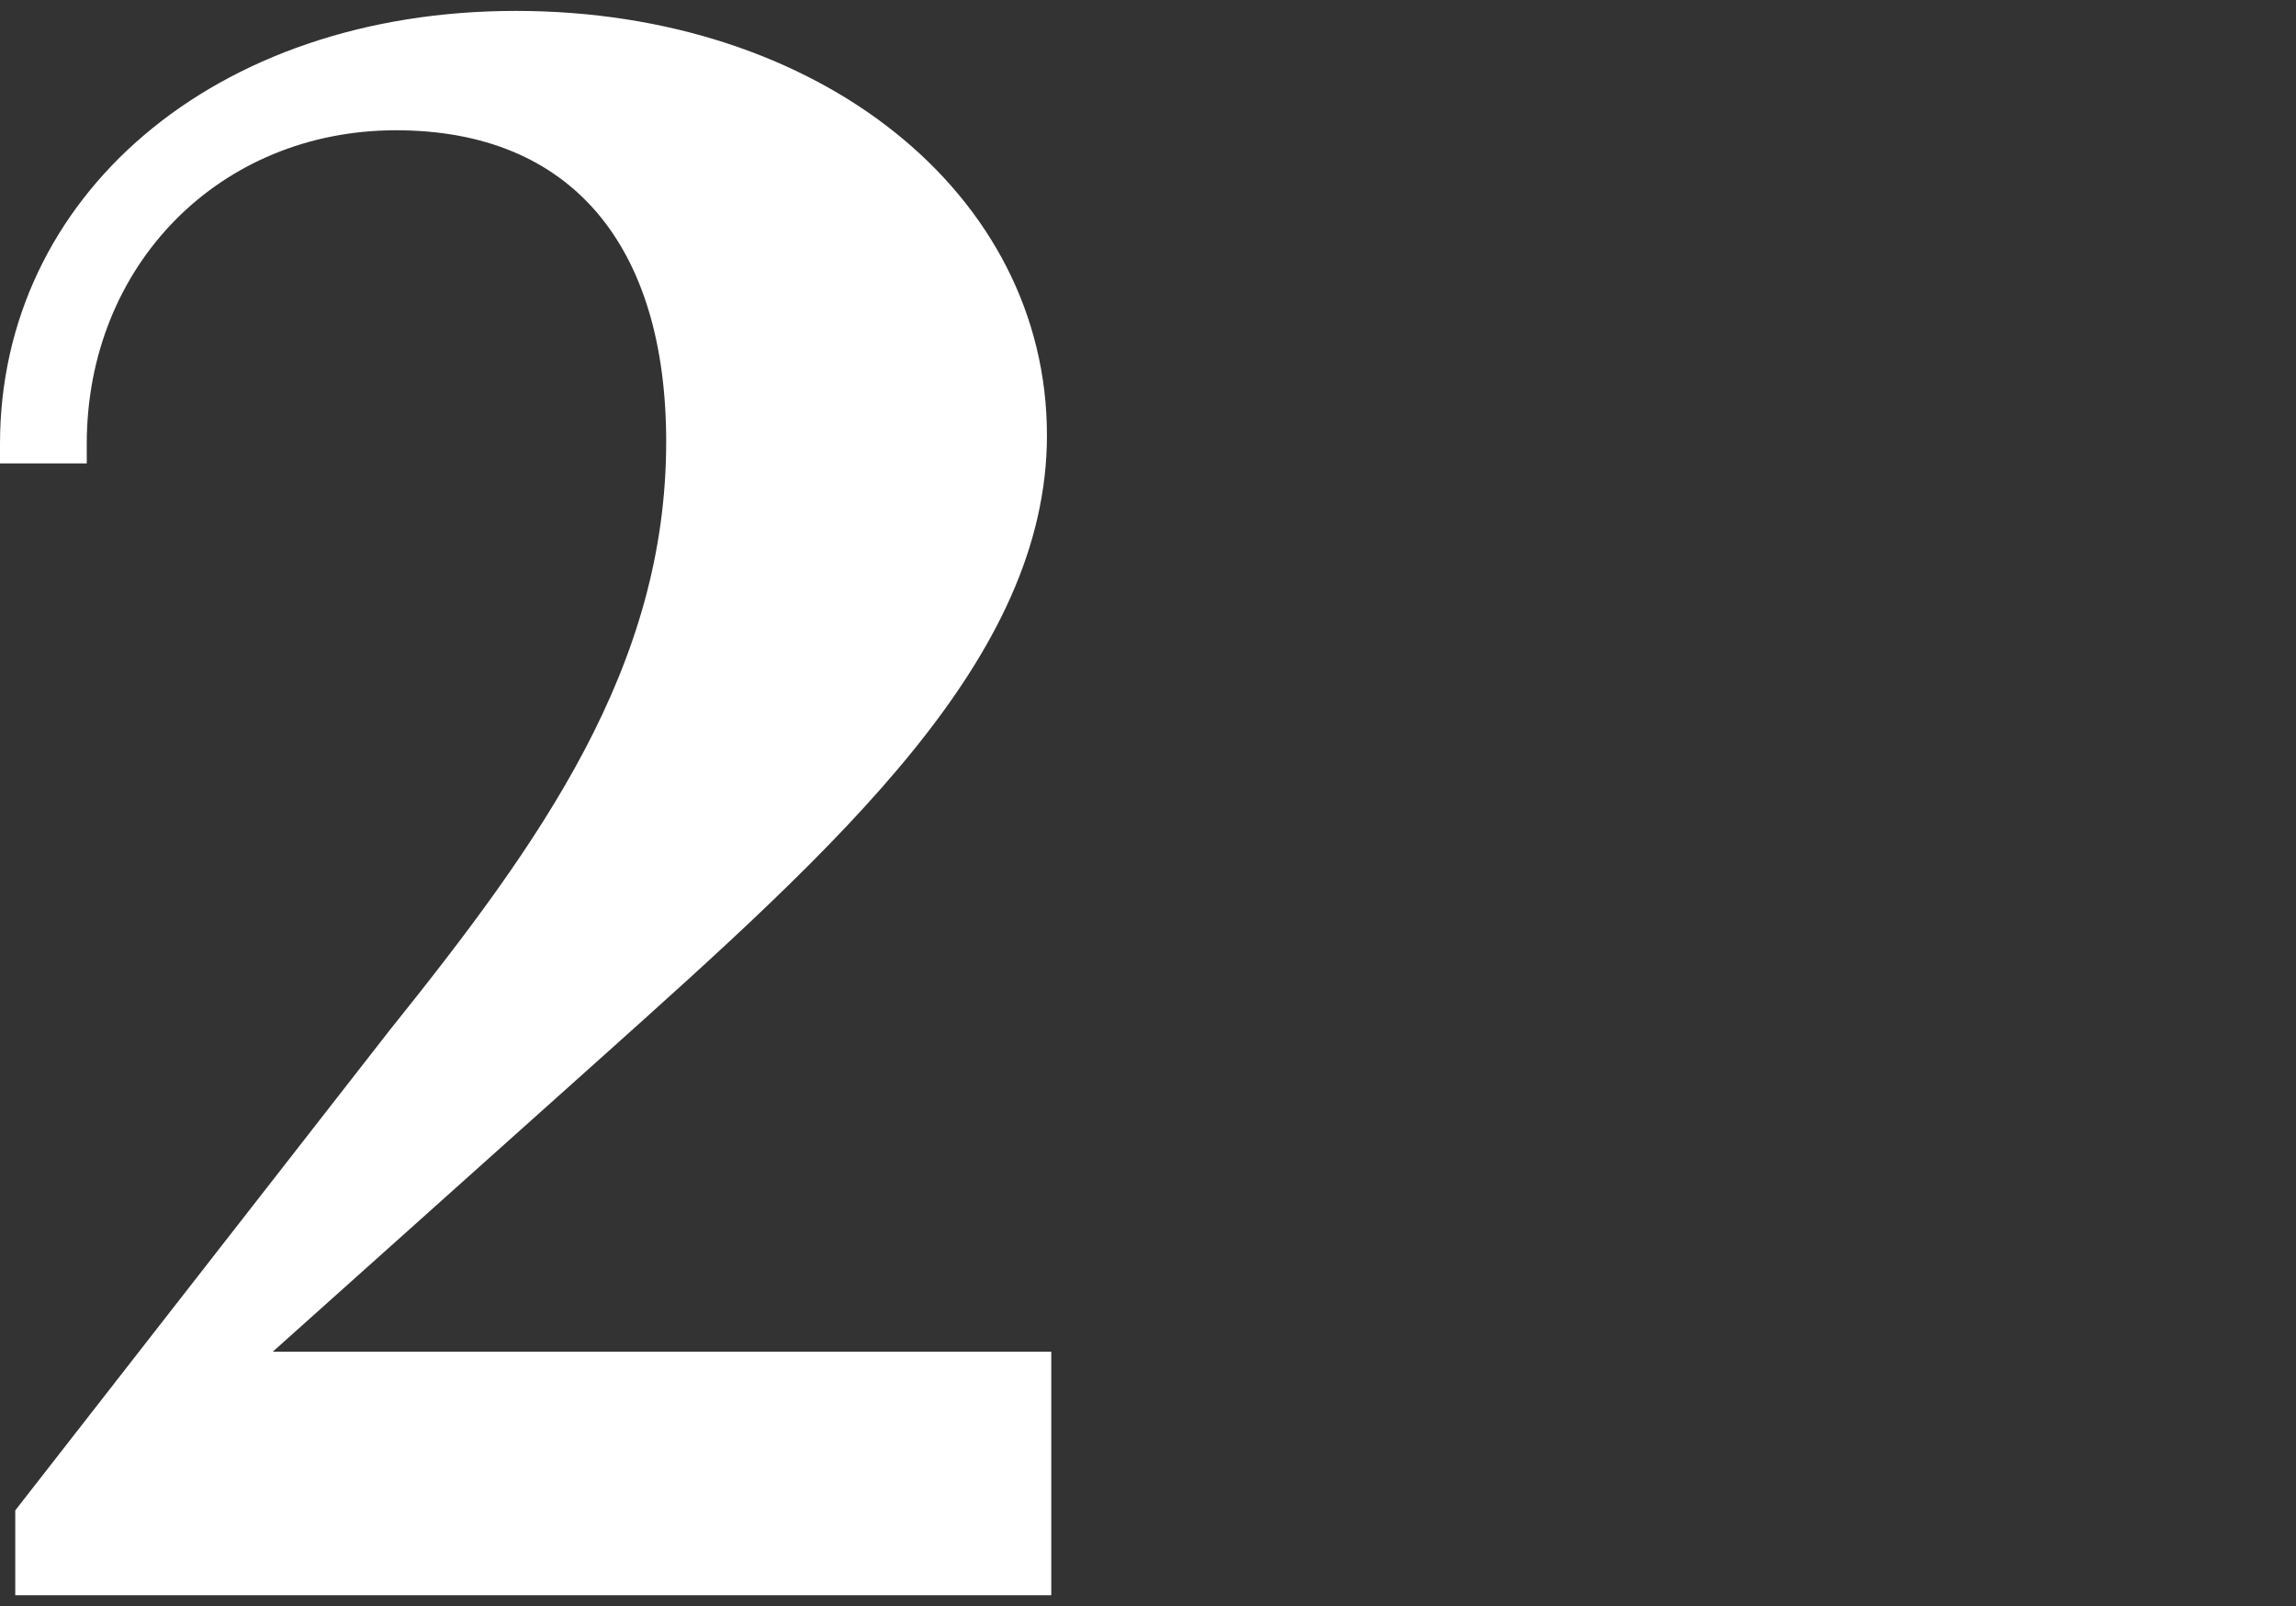 <?xml version="1.0" encoding="UTF-8"?>
<svg xmlns="http://www.w3.org/2000/svg" id="Ebene_2" viewBox="0 0 206.17 144.25">
  <rect x="0" y="0" width="206.17" height="144.25" fill="#333333" stroke="none"/>
  <defs>
    <style>.cls-1{fill:none;}.cls-2{fill:#fff;}</style>
  </defs>
  <g id="Ebene_1-2">
    <path class="cls-2" d="M24.49,121.4l29.41-26.33c21.52-19.28,40.11-35.92,40.11-55.98C94.01,17.36,73.5.98,46.32.98S0,17.7,0,39.87v1.75h7.79v-1.75c0-16.06,11.94-28.17,27.77-28.17s24.26,10.46,24.26,27.97c0,20.26-11.25,35.93-24.85,52.88L1.37,135.65v7.62h93.03v-21.87H24.49Z"></path>
    <rect class="cls-1" width="206.17" height="144.25"></rect>
  </g>
</svg>
